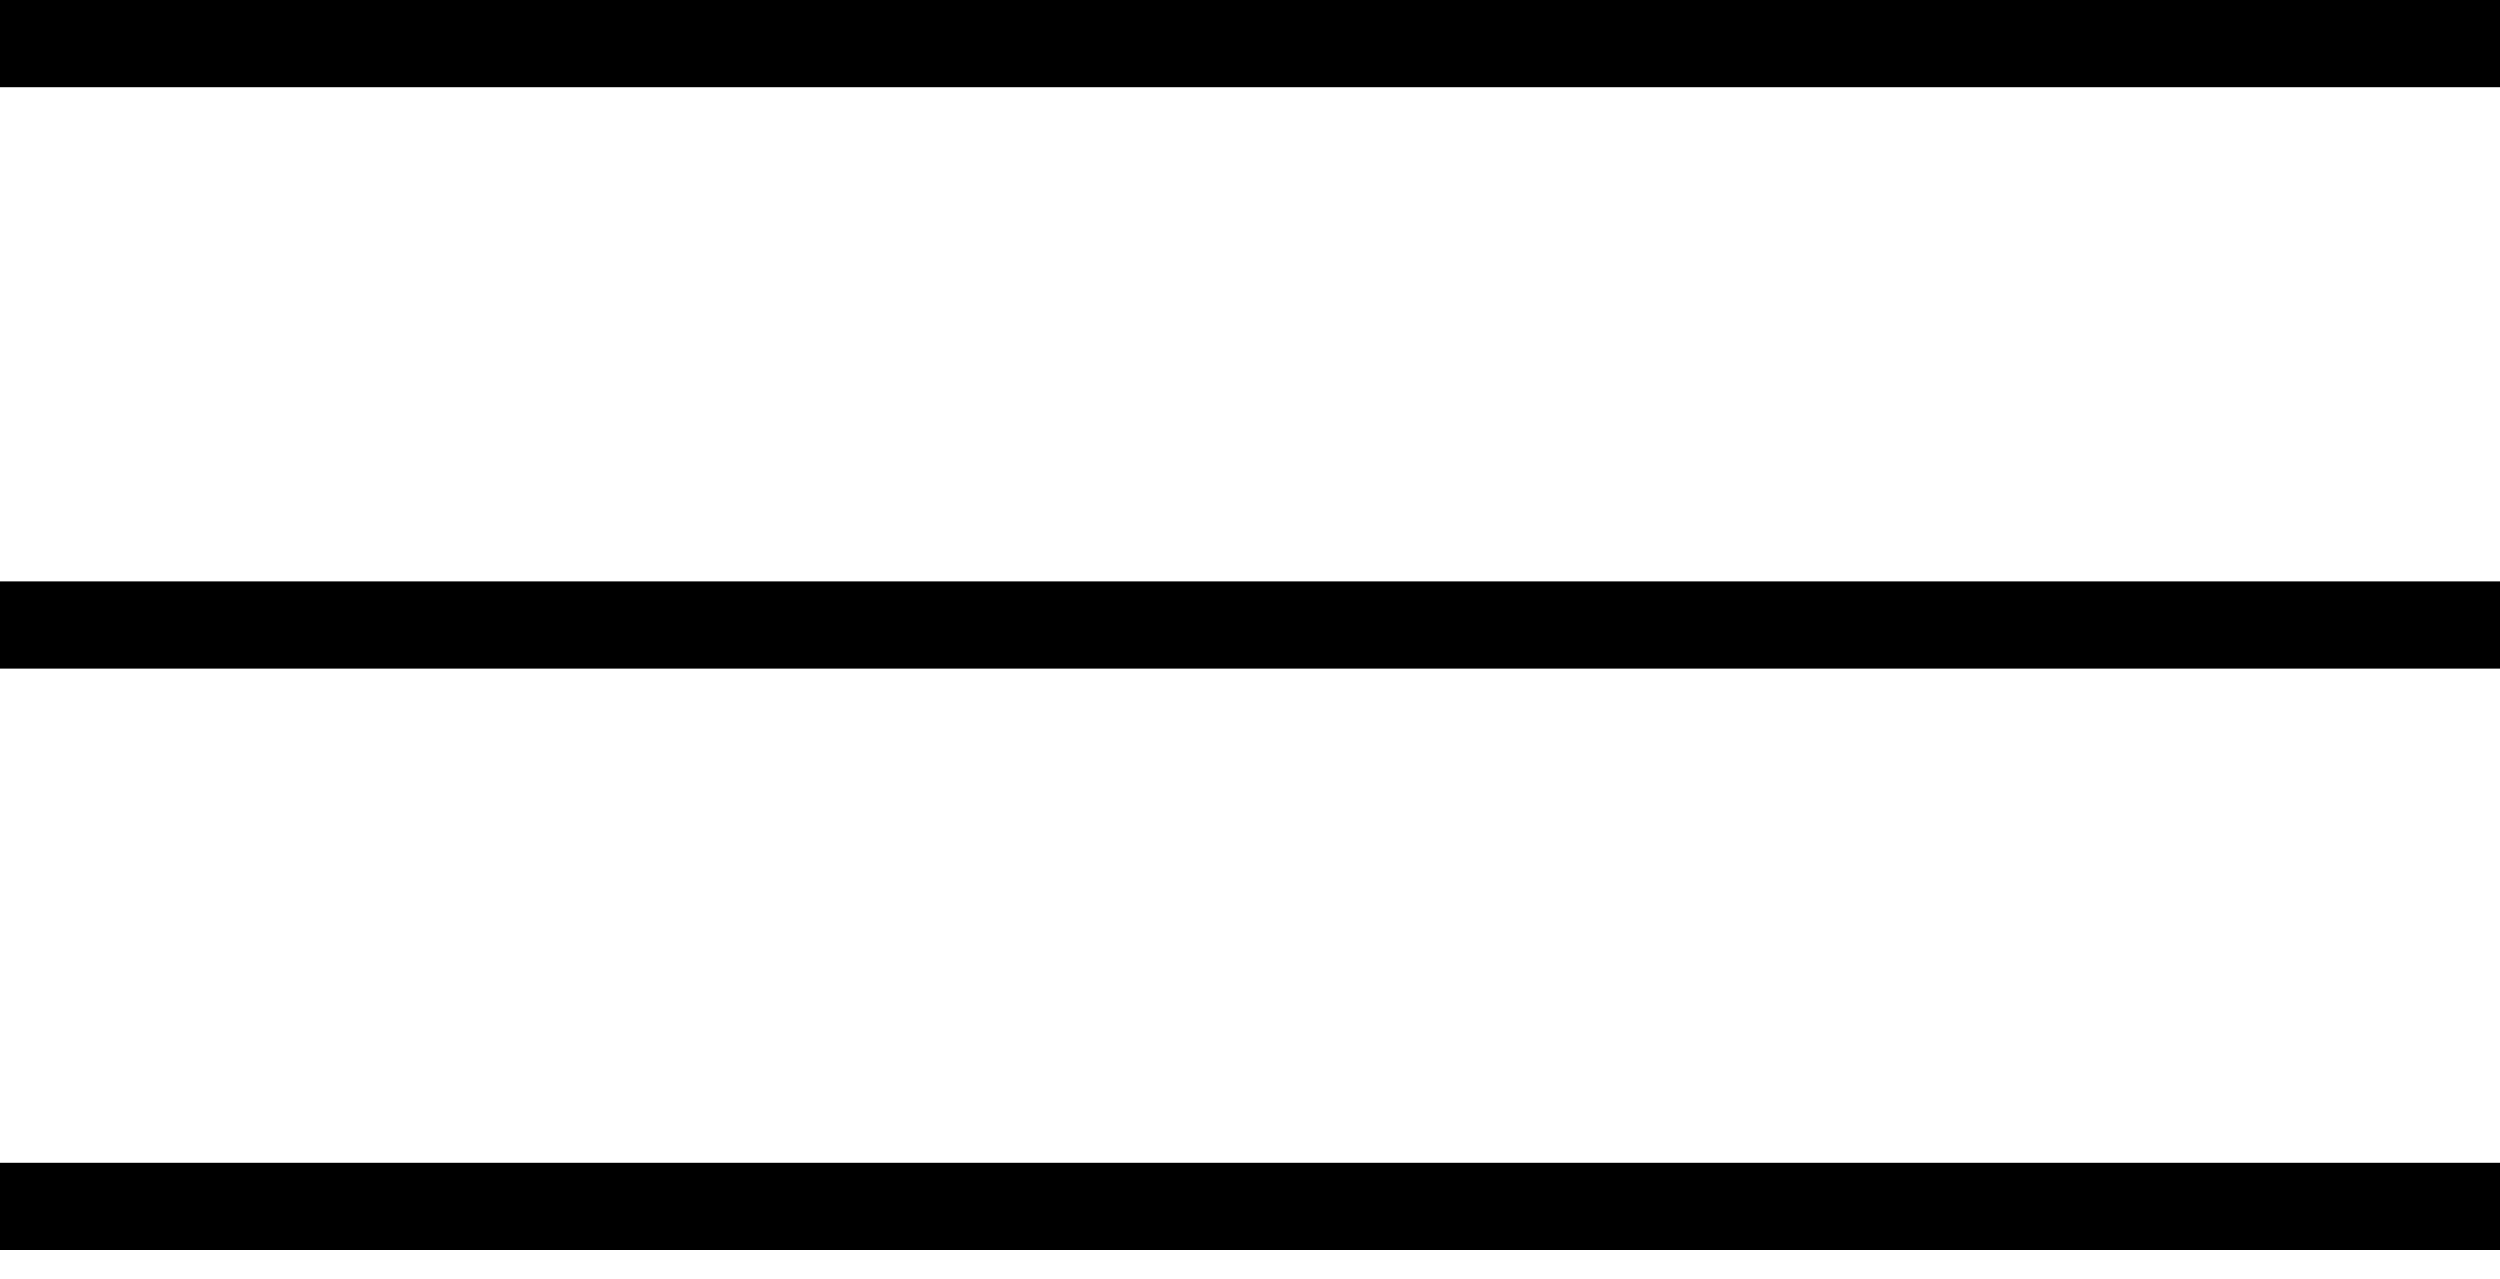 <svg width="43" height="22" viewBox="0 0 43 22" fill="none" xmlns="http://www.w3.org/2000/svg">
<rect width="43" height="1.5" fill="black"/>
<rect y="10" width="43" height="1.5" fill="black"/>
<rect y="20" width="43" height="1.5" fill="black"/>
</svg>
